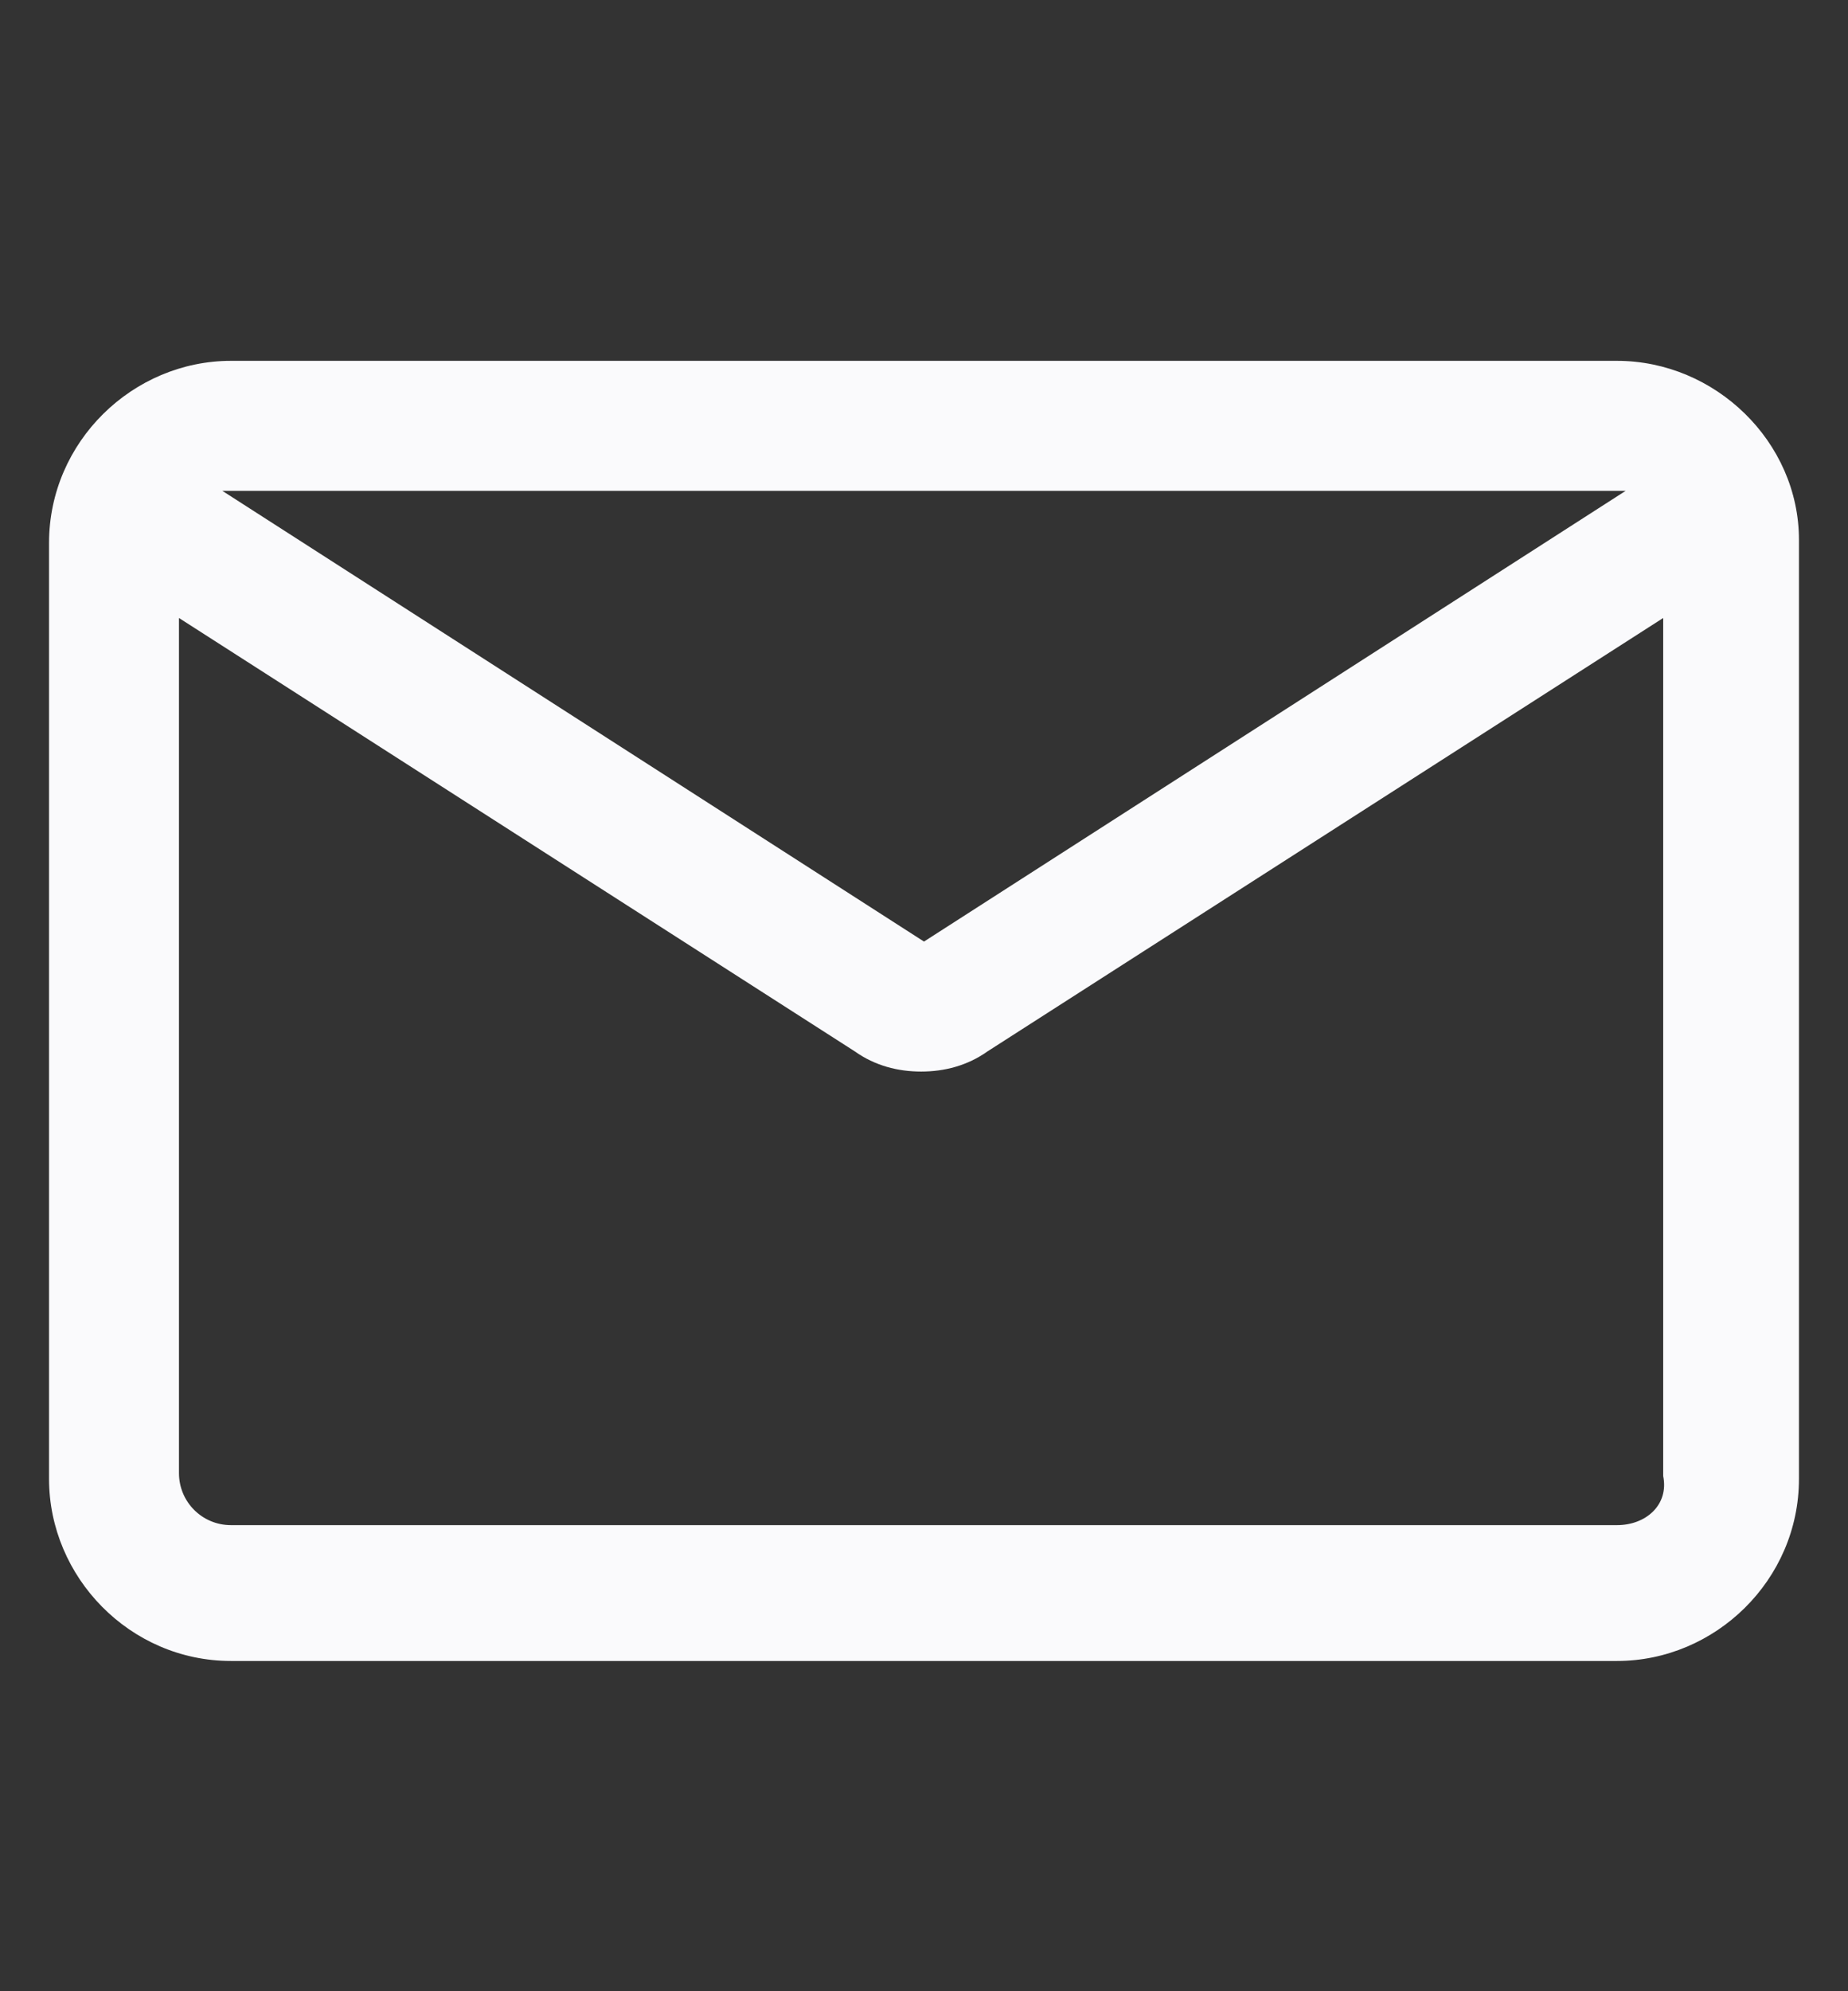<svg width="13" height="14" viewBox="0 0 13 14" fill="none" xmlns="http://www.w3.org/2000/svg">
<rect x="0" y="0" width="13" height="14" fill="#333333" stroke="none"/>
<g id="envelope">
<path id="Vector" d="M11.375 2.537H1.625C0.934 2.537 0.345 3.106 0.345 3.817V10.398C0.345 11.089 0.914 11.678 1.625 11.678H11.375C12.066 11.678 12.655 11.109 12.655 10.398V3.796C12.655 3.106 12.066 2.537 11.375 2.537ZM11.375 3.451C11.395 3.451 11.416 3.451 11.436 3.451L6.5 6.62L1.564 3.451C1.584 3.451 1.605 3.451 1.625 3.451H11.375ZM11.375 10.723H1.625C1.422 10.723 1.259 10.56 1.259 10.357V4.345L6.013 7.392C6.155 7.493 6.317 7.534 6.48 7.534C6.642 7.534 6.805 7.493 6.947 7.392L11.7 4.345V10.378C11.741 10.581 11.578 10.723 11.375 10.723Z" fill="#FAFAFC"/>
</g>
</svg>
